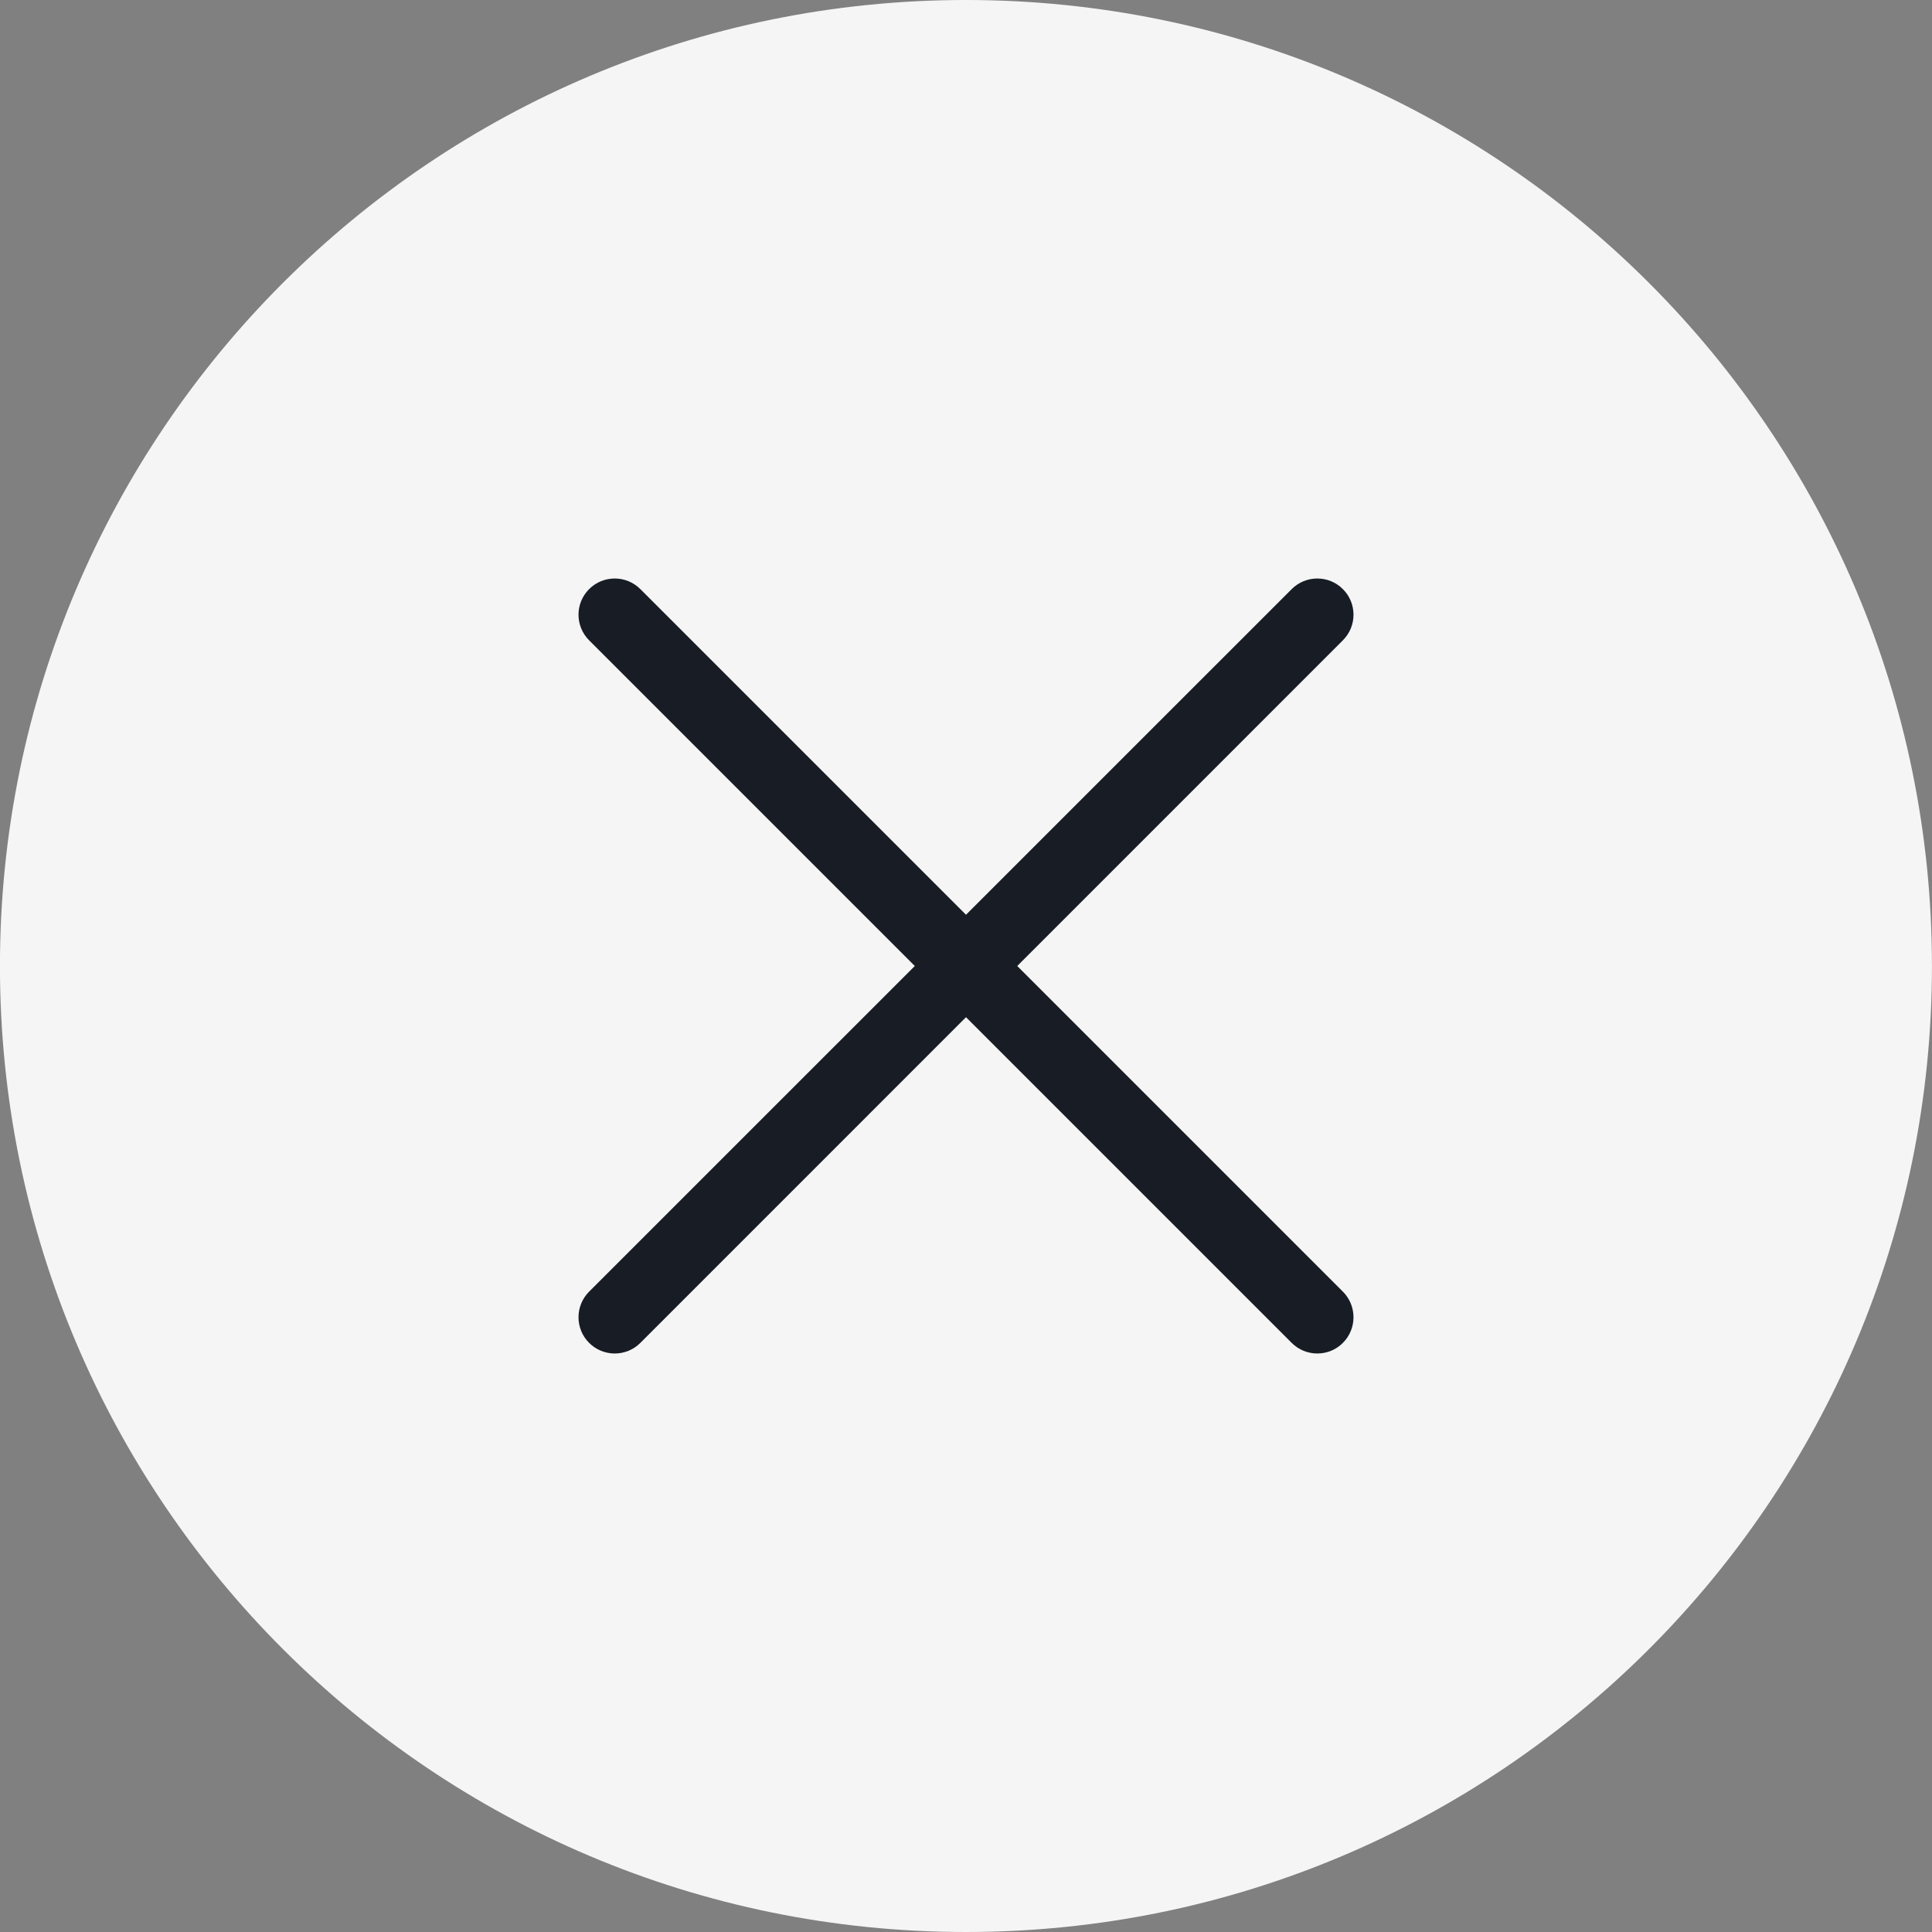 <svg width="40" height="40" viewBox="0 0 40 40" fill="none" xmlns="http://www.w3.org/2000/svg">
<rect x="0" y="0" width="40" height="40" fill="#808080" stroke="none"/>
<g clip-path="url(#clip0_260_8206)">
<path d="M39.999 20C39.999 31.046 31.045 40 19.999 40C8.953 40 -0.001 31.046 -0.001 20C-0.001 8.954 8.953 0 19.999 0C31.045 0 39.999 8.954 39.999 20Z" fill="#F5F5F5"/>
<path fill-rule="evenodd" clip-rule="evenodd" d="M13.258 12.197C12.965 11.904 12.49 11.904 12.197 12.197C11.904 12.489 11.904 12.964 12.197 13.257L18.94 20L12.197 26.742C11.904 27.035 11.904 27.51 12.197 27.803C12.49 28.096 12.965 28.096 13.258 27.803L20 21.06L26.743 27.803C27.036 28.096 27.511 28.096 27.803 27.803C28.096 27.51 28.096 27.035 27.803 26.742L21.061 20L27.803 13.257C28.096 12.964 28.096 12.489 27.803 12.197C27.511 11.904 27.036 11.904 26.743 12.197L20 18.939L13.258 12.197Z" fill="#181D25"/>
</g>
<defs>
<clipPath id="clip0_260_8206">
<rect width="40" height="40" fill="white"/>
</clipPath>
</defs>
</svg>
